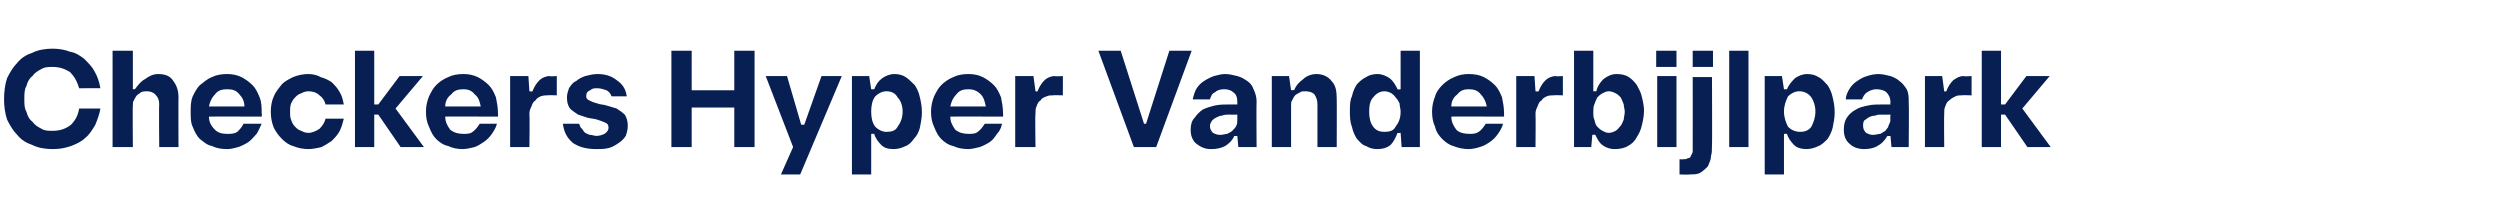 <?xml version="1.0" standalone="no"?><!DOCTYPE svg PUBLIC "-//W3C//DTD SVG 1.1//EN" "http://www.w3.org/Graphics/SVG/1.1/DTD/svg11.dtd"><svg xmlns="http://www.w3.org/2000/svg" version="1.1" width="246.5px" height="20.9px" viewBox="0 -5 246.5 20.9" style="top:-5px"><desc>Checkers Hyper Vanderbijlpark</desc><defs/><g id="Polygon39131"><path d="m9.9 5.7c-.1.6-.3 1.1-.5 1.6c-.3.5-.6 1-1 1.3c-.4.4-.9.6-1.4.8c-.6.2-1.1.3-1.8.3c-.7 0-1.4-.1-2-.4c-.6-.2-1.1-.5-1.5-1c-.4-.4-.7-.9-1-1.5c-.2-.6-.3-1.3-.3-2c0-.8.1-1.5.3-2.1c.3-.6.6-1.1 1-1.5c.4-.5.9-.8 1.5-1c.6-.3 1.3-.4 2-.4c.6 0 1.2.1 1.7.3c.6.1 1 .4 1.4.7c.4.4.8.8 1 1.2c.3.5.5 1.1.6 1.7H7.8c-.2-.7-.5-1.2-.9-1.6c-.5-.3-1-.5-1.7-.5c-.4 0-.8 0-1.1.2c-.4.2-.7.4-.9.7c-.3.2-.5.6-.6 1c-.2.3-.2.8-.2 1.3c0 .4 0 .9.2 1.2c.1.4.3.8.6 1c.2.3.5.5.9.7c.3.2.7.2 1.1.2c.7 0 1.3-.2 1.8-.6c.4-.4.7-.9.8-1.6h2.1zm3.4-1.9c.3-.4.6-.8 1-1c.4-.3.8-.5 1.3-.5c.7 0 1.2.2 1.5.7c.3.4.5.9.5 1.6c-.02.02 0 4.9 0 4.9h-1.9s-.04-4.21 0-4.2c0-.4-.1-.7-.4-1c-.2-.2-.5-.3-.8-.3c-.2 0-.4 0-.6.1c-.1.1-.3.2-.4.3c-.1.1-.2.3-.3.5c-.1.1-.1.3-.1.5c-.03-.04 0 4.1 0 4.1h-2V0h2v3.8s.25-.02.2 0zm12.5 3.4c-.2.4-.3.7-.5 1c-.3.3-.5.6-.8.8c-.3.2-.7.4-1 .5c-.4.1-.7.2-1.1.2c-.6 0-1.1-.1-1.5-.3c-.5-.1-.8-.4-1.2-.7c-.3-.3-.5-.7-.7-1.2c-.2-.4-.2-.9-.2-1.5c0-.5 0-1 .2-1.5c.2-.4.4-.8.7-1.1c.4-.3.7-.6 1.2-.8c.4-.2.9-.3 1.5-.3c.5 0 1 .1 1.4.3c.4.2.8.5 1.1.8c.3.3.5.7.7 1.2c.2.5.2 1 .2 1.6c.05 0 0 .3 0 .3c0 0-5.21-.02-5.2 0c0 .5.2.9.6 1.3c.3.3.7.4 1.2.4c.4 0 .7 0 1-.2c.2-.2.5-.5.6-.8h1.8zm-1.7-1.7c0-.5-.2-.9-.5-1.2c-.3-.4-.7-.5-1.2-.5c-.5 0-.9.1-1.2.5c-.3.3-.5.7-.6 1.2h3.5zm8-.2c-.1-.4-.3-.7-.6-.9c-.3-.3-.7-.4-1.1-.4c-.3 0-.5.1-.7.2c-.3.1-.4.2-.6.4c-.2.2-.3.4-.4.6c-.1.3-.1.6-.1.8c0 .3 0 .6.1.8c.1.3.2.5.4.7c.2.2.3.3.6.4c.2.1.4.2.7.2c.4 0 .8-.2 1.1-.4c.3-.3.5-.6.6-1h1.8c-.1.4-.2.8-.4 1.2c-.2.4-.5.7-.8 1c-.3.2-.6.4-1 .6c-.4.1-.9.2-1.3.2c-.5 0-1-.1-1.5-.3c-.4-.1-.8-.4-1.1-.7c-.3-.3-.6-.7-.8-1.1c-.2-.5-.3-1-.3-1.6c0-.5.1-1.1.3-1.5c.2-.5.5-.8.8-1.2c.3-.3.7-.5 1.1-.7c.5-.2 1-.3 1.5-.3c.4 0 .9.1 1.2.3c.4.1.8.3 1.1.5c.3.3.6.6.8 1c.2.3.3.7.4 1.2h-1.8zM35 9.5V0h1.9v5.3h.4l2.1-2.8h2.3L39 5.7l2.8 3.8h-2.3l-2.2-3.2h-.4v3.2H35zm14-2.3c-.1.4-.3.7-.5 1c-.2.3-.5.6-.8.8c-.3.2-.6.4-.9.5c-.4.1-.8.2-1.2.2c-.5 0-1-.1-1.4-.3c-.5-.1-.9-.4-1.2-.7c-.3-.3-.5-.7-.7-1.2c-.2-.4-.3-.9-.3-1.5c0-.5.1-1 .3-1.5c.2-.4.4-.8.7-1.1c.3-.3.7-.6 1.2-.8c.4-.2.9-.3 1.5-.3c.5 0 1 .1 1.4.3c.4.2.8.5 1.1.8c.3.3.5.7.7 1.2c.1.5.2 1 .2 1.6c.02 0 0 .3 0 .3c0 0-5.24-.02-5.2 0c0 .5.2.9.5 1.3c.4.3.8.4 1.3.4c.3 0 .7 0 .9-.2c.3-.2.5-.5.7-.8h1.7zm-1.6-1.7c-.1-.5-.2-.9-.6-1.2c-.3-.4-.7-.5-1.1-.5c-.5 0-.9.1-1.2.5c-.4.3-.6.7-.6 1.2h3.5zm7.5-1.1s-.89-.03-.9 0c-.2 0-.4 0-.7.1c-.2.1-.4.2-.5.4c-.2.1-.3.3-.4.6c-.1.2-.2.4-.2.7c.04.03 0 3.3 0 3.3h-1.9v-7h1.8l.1 1.5s.32.04.3 0c.2-.5.4-.8.7-1.1c.2-.2.6-.4 1-.4c-.01.05.7 0 .7 0v1.9zm5.4.1c-.1-.3-.3-.5-.5-.6c-.3-.1-.6-.2-.9-.2c-.3 0-.5 0-.7.2c-.3.1-.4.3-.4.6c0 .2.1.3.3.4c.2.1.4.2.8.3c.2.1.6.1.9.2l1 .3c.3.2.6.4.8.6c.2.3.3.7.3 1.1c0 .4-.1.7-.2 1c-.2.3-.4.5-.7.7c-.3.2-.6.4-1 .5c-.4.1-.8.1-1.2.1c-1 0-1.7-.2-2.3-.6c-.6-.5-.9-1.1-1-1.9h1.6c.1.2.1.4.3.5c.1.2.2.3.3.4c.2.1.4.2.5.2c.2 0 .4.1.6.1c.3 0 .6-.1.8-.2c.3-.2.4-.4.4-.6c0-.3-.1-.4-.3-.5c-.2-.1-.5-.2-.8-.3c-.3-.1-.6-.1-1-.2l-.9-.3c-.3-.2-.6-.4-.8-.6c-.2-.3-.3-.6-.3-1.1c0-.3.1-.6.2-.9c.2-.3.4-.6.7-.7c.2-.2.6-.4.9-.5c.4-.1.8-.2 1.2-.2c.8 0 1.4.2 1.9.6c.6.4.9.9 1 1.6h-1.5zM66.2 0h2v3.9h4.2V0h2v9.5h-2V5.6h-4.2v3.9h-2V0zM77 12.2l1.2-2.7l-2.7-7h2.1L79 7.3h.3L81 2.5h2l-4.1 9.7H77zm7-9.7h1.7l.2 1.3h.3c.2-.5.4-.8.8-1.1c.3-.2.7-.4 1.2-.4c.4 0 .8.1 1.1.3c.3.2.6.5.9.8c.2.3.4.7.5 1.2c.1.4.2.9.2 1.5c0 .5-.1 1-.2 1.5c-.1.4-.3.8-.6 1.1c-.2.3-.5.6-.8.7c-.4.2-.8.3-1.2.3c-.5 0-.9-.1-1.2-.4c-.3-.3-.6-.7-.7-1.1c-.03-.02-.3 0-.3 0v4H84V2.5zM87.4 8c.5 0 .9-.1 1.1-.5c.3-.4.5-.9.5-1.5c0-.6-.2-1.1-.5-1.4c-.2-.4-.6-.6-1.1-.6c-.4 0-.8.2-1.1.5c-.3.4-.4.9-.4 1.5c0 .6.1 1.1.4 1.5c.3.3.7.5 1.1.5zm11.4-.8c-.1.4-.2.7-.5 1c-.2.3-.4.6-.7.8c-.3.2-.7.4-1 .5c-.4.1-.8.2-1.1.2c-.6 0-1.1-.1-1.5-.3c-.5-.1-.9-.4-1.2-.7c-.3-.3-.5-.7-.7-1.2c-.2-.4-.3-.9-.3-1.5c0-.5.1-1 .3-1.5c.2-.4.4-.8.7-1.1c.3-.3.7-.6 1.2-.8c.4-.2.9-.3 1.5-.3c.5 0 1 .1 1.4.3c.4.2.8.5 1.1.8c.3.3.5.7.7 1.2c.1.5.2 1 .2 1.6c.03 0 0 .3 0 .3c0 0-5.22-.02-5.2 0c0 .5.2.9.5 1.3c.4.3.8.4 1.3.4c.3 0 .7 0 .9-.2c.3-.2.5-.5.7-.8h1.7zm-1.6-1.7c-.1-.5-.2-.9-.5-1.2c-.4-.4-.8-.5-1.2-.5c-.5 0-.9.1-1.2.5c-.3.3-.5.7-.6 1.2h3.5zm7.6-1.1s-.98-.03-1 0c-.2 0-.4 0-.6.1c-.3.1-.5.2-.6.4c-.2.1-.3.3-.4.6c-.1.2-.1.4-.1.7c-.05.03 0 3.3 0 3.3h-2v-7h1.8l.2 1.5s.23.04.2 0c.2-.5.4-.8.7-1.1c.2-.2.6-.4 1-.4c.01.05.8 0 .8 0v1.9zm9.2 5.1h-2.2L108.3 0h2.2l2.3 7.2h.2l2.3-7.2h2.2L114 9.5zm8-4.4c0-.5-.1-.8-.4-1c-.2-.2-.5-.3-.9-.3c-.4 0-.7.1-.9.3c-.3.1-.4.4-.5.7h-1.7c.1-.4.2-.8.4-1.1c.2-.3.4-.5.7-.7c.3-.2.7-.4 1-.5c.4-.1.7-.2 1.1-.2c.4 0 .8.1 1.2.2c.4.1.7.3 1 .5c.3.2.5.5.6.8c.2.4.3.8.3 1.2c-.03.04 0 4.5 0 4.5h-1.8l-.1-1.1s-.26.03-.3 0c-.2.5-.6.8-.9 1c-.4.2-.8.3-1.4.3c-.6 0-1-.2-1.4-.5c-.4-.3-.6-.8-.6-1.4c0-.5.1-.9.4-1.2c.2-.3.5-.6.8-.8c.4-.2.8-.3 1.2-.4c.5-.1.9-.1 1.4-.1h.8v-.2zm0 1.2s-.77.02-.8 0c-.2 0-.5 0-.7.1c-.2 0-.4.1-.6.2c-.2.1-.3.2-.4.3c-.1.2-.2.3-.2.5c0 .3.1.5.3.7c.2.1.4.2.7.2c.3 0 .5-.1.7-.1c.2-.1.4-.2.5-.3c.2-.2.3-.3.4-.5c.1-.2.1-.4.1-.6v-.5zm5.6-2.4c.2-.5.5-.8.9-1.1c.3-.3.8-.5 1.3-.5c.7 0 1.2.3 1.5.7c.4.4.5 1 .5 1.7c.02 0 0 4.8 0 4.8h-1.9V5.3c0-.4-.1-.7-.3-1c-.2-.2-.5-.3-.9-.3c-.2 0-.4 0-.5.1c-.2.1-.4.2-.5.3c-.1.1-.2.3-.3.5c-.1.1-.1.3-.1.5v4.1h-1.9v-7h1.7l.2 1.4s.27-.05.3 0zM140 9.5h-1.8l-.1-1.4s-.31.03-.3 0c-.2.5-.4.9-.7 1.2c-.4.3-.8.4-1.3.4c-.4 0-.8-.1-1.1-.3c-.4-.1-.6-.4-.9-.7c-.2-.3-.4-.7-.5-1.2c-.2-.5-.2-1-.2-1.6c0-.5 0-1 .2-1.4c.1-.5.3-.9.5-1.2c.3-.3.5-.5.9-.7c.3-.2.7-.3 1.1-.3c.5 0 .9.2 1.2.4c.4.3.6.7.8 1.1c-.01.04.3 0 .3 0V0h1.9v9.5zM136.5 4c-.4 0-.8.2-1.1.6c-.3.3-.4.8-.4 1.4c0 .6.1 1.1.4 1.5c.3.4.7.5 1.1.5c.5 0 .9-.1 1.1-.5c.3-.4.5-.8.5-1.5c0-.3-.1-.5-.1-.8c-.1-.2-.2-.4-.4-.6c-.1-.2-.3-.3-.4-.4c-.2-.1-.4-.2-.7-.2zm11.7 3.2c-.1.4-.3.7-.5 1c-.2.3-.5.6-.8.8c-.3.2-.6.4-1 .5c-.3.1-.7.2-1.1.2c-.5 0-1-.1-1.5-.3c-.4-.1-.8-.4-1.1-.7c-.3-.3-.6-.7-.7-1.2c-.2-.4-.3-.9-.3-1.5c0-.5.1-1 .3-1.5c.1-.4.4-.8.7-1.1c.3-.3.7-.6 1.2-.8c.4-.2.9-.3 1.4-.3c.6 0 1.1.1 1.5.3c.4.2.8.5 1.1.8c.3.3.5.7.7 1.2c.1.5.2 1 .2 1.6v.3s-5.25-.02-5.2 0c0 .5.2.9.5 1.3c.3.3.8.4 1.3.4c.3 0 .6 0 .9-.2c.3-.2.5-.5.7-.8h1.7zm-1.6-1.7c-.1-.5-.3-.9-.6-1.2c-.3-.4-.7-.5-1.2-.5c-.4 0-.8.1-1.1.5c-.4.3-.6.7-.6 1.2h3.5zm7.5-1.1s-.9-.03-.9 0c-.2 0-.5 0-.7.1c-.2.1-.4.2-.5.4c-.2.1-.3.3-.4.6c-.1.2-.2.4-.2.7c.03.03 0 3.3 0 3.3h-1.9v-7h1.8l.1 1.5s.31.04.3 0c.2-.5.4-.8.7-1.1c.2-.2.6-.4 1-.4c-.02.05.7 0 .7 0v1.9zm1.1 5.1V0h1.9v4h.3c.1-.5.4-.9.7-1.2c.4-.3.8-.5 1.3-.5c.5 0 .9.1 1.2.3c.3.2.6.5.8.8c.2.4.4.7.5 1.2c.1.4.2.9.2 1.3c0 .5-.1 1-.2 1.4c-.1.5-.3.9-.5 1.2c-.2.4-.5.7-.9.9c-.3.2-.8.3-1.3.3c-.4 0-.8-.1-1.2-.4c-.3-.2-.5-.6-.7-1c.02-.04-.3 0-.3 0l-.1 1.2h-1.7zm3.4-5.5c-.2 0-.4.1-.6.2c-.2.1-.4.3-.5.4c-.1.2-.2.4-.3.7c-.1.2-.1.5-.1.8c0 .2 0 .5.1.7c.1.3.1.5.3.7c.1.1.3.3.5.4c.2.1.4.2.6.2c.3 0 .5-.1.7-.2c.2-.1.3-.3.5-.5c.1-.1.2-.4.3-.6c0-.2.1-.5.1-.8c0-.2-.1-.5-.1-.7c-.1-.3-.2-.5-.3-.7c-.2-.2-.3-.3-.5-.4c-.2-.1-.4-.2-.7-.2zm4.7-4h2v1.6h-2V0zm.1 2.5h1.9v7h-1.9v-7zm3.5-2.5h2v1.6h-2V0zm-1.3 10.7s.37.03.4 0c.2 0 .3 0 .4-.1c.2 0 .3-.1.3-.2c.1-.2.2-.3.2-.5v-.6c.01-.05 0-6.7 0-6.7h1.9s.03 6.75 0 6.7c0 .4 0 .8-.1 1.1c0 .4-.2.7-.3 1c-.2.2-.4.4-.7.6c-.3.2-.7.2-1.1.2c-.02.04-1 0-1 0v-1.5zM170.5 0h1.9v9.5h-1.9V0zm3.5 2.5h1.7l.2 1.3h.3c.2-.5.5-.8.8-1.1c.3-.2.7-.4 1.2-.4c.4 0 .8.1 1.1.3c.4.2.6.5.9.8c.2.3.4.7.5 1.2c.1.4.2.9.2 1.5c0 .5-.1 1-.2 1.5c-.1.4-.3.8-.5 1.1c-.3.3-.6.6-.9.7c-.4.2-.8.3-1.2.3c-.4 0-.9-.1-1.2-.4c-.3-.3-.6-.7-.7-1.1c-.01-.02-.3 0-.3 0v4H174V2.5zm3.5 5.5c.4 0 .8-.1 1.1-.5c.2-.4.4-.9.4-1.5c0-.6-.2-1.1-.4-1.4c-.3-.4-.7-.6-1.2-.6c-.4 0-.8.2-1.1.5c-.2.4-.4.9-.4 1.5c0 .6.2 1.1.4 1.5c.3.3.7.5 1.2.5zm8.9-2.9c0-.5-.2-.8-.4-1c-.2-.2-.6-.3-1-.3c-.3 0-.6.1-.9.3c-.2.1-.4.4-.5.7H182c0-.4.2-.8.4-1.1c.2-.3.4-.5.7-.7c.3-.2.6-.4 1-.5c.3-.1.7-.2 1.1-.2c.4 0 .8.1 1.2.2c.3.1.7.3.9.5c.3.2.5.5.7.8c.2.4.2.8.2 1.2c.04.04 0 4.5 0 4.5h-1.7l-.1-1.1s-.3.03-.3 0c-.3.5-.6.8-1 1c-.3.2-.8.3-1.3.3c-.6 0-1.1-.2-1.4-.5c-.4-.3-.6-.8-.6-1.4c0-.5.1-.9.3-1.2c.2-.3.5-.6.9-.8c.3-.2.7-.3 1.2-.4c.4-.1.9-.1 1.4-.1h.8s-.04-.24 0-.2zm0 1.2s-.8.02-.8 0c-.3 0-.5 0-.7.1c-.3 0-.5.1-.7.2c-.1.1-.3.2-.4.3c-.1.2-.1.3-.1.5c0 .3.1.5.3.7c.2.1.4.2.7.2c.2 0 .5-.1.7-.1c.2-.1.3-.2.5-.3c.1-.2.3-.3.3-.5c.1-.2.2-.4.2-.6c-.04.02 0-.5 0-.5zm8-1.9s-.96-.03-1 0c-.2 0-.4 0-.6.1c-.2.1-.4.2-.6.4c-.2.1-.3.3-.4.6c-.1.2-.1.4-.1.7c-.03.03 0 3.3 0 3.3h-1.9v-7h1.7l.2 1.5s.24.04.2 0c.2-.5.4-.8.7-1.1c.3-.2.6-.4 1-.4c.02.05.8 0 .8 0v1.9zm1 5.1V0h1.9v5.3h.4l2.1-2.8h2.3l-2.7 3.2l2.8 3.8h-2.3l-2.2-3.2h-.4v3.2h-1.9z" stroke="none" fill="#081f53"/></g></svg>